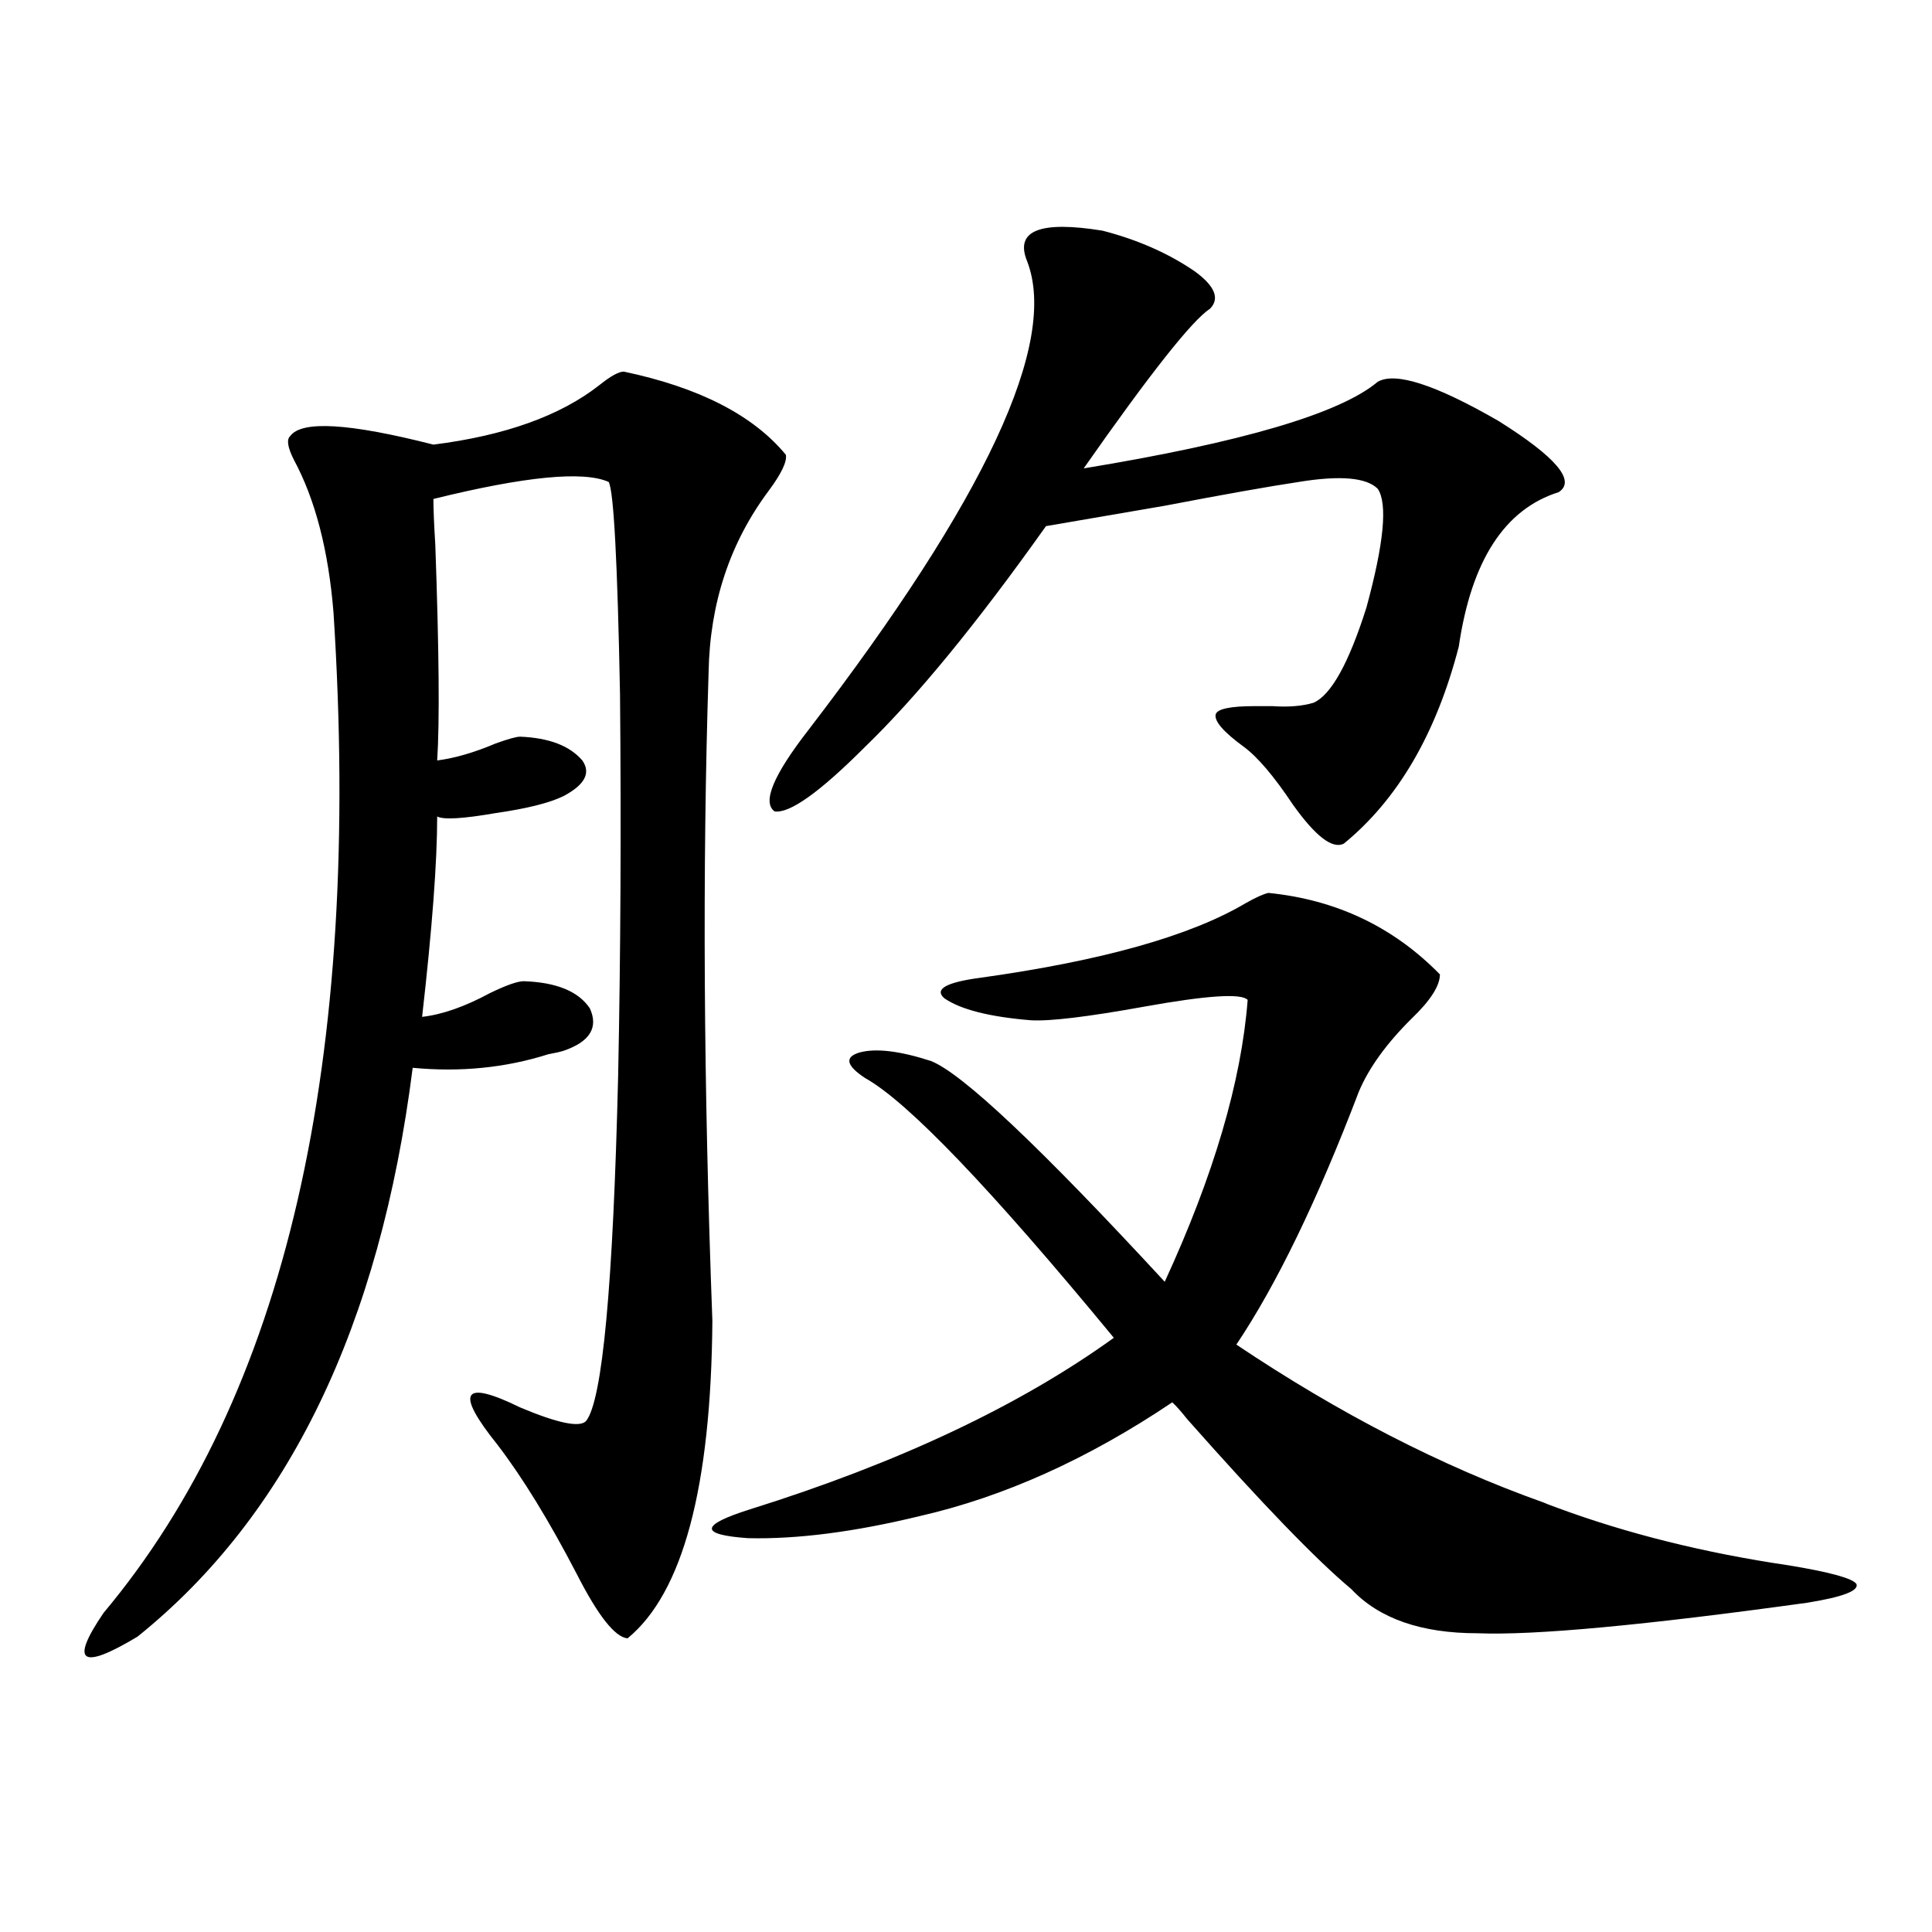 <?xml version="1.0" encoding="utf-8"?>
<!-- Generator: Adobe Illustrator 16.0.0, SVG Export Plug-In . SVG Version: 6.00 Build 0)  -->
<!DOCTYPE svg PUBLIC "-//W3C//DTD SVG 1.1//EN" "http://www.w3.org/Graphics/SVG/1.1/DTD/svg11.dtd">
<svg version="1.1" id="图层_1" xmlns="http://www.w3.org/2000/svg" xmlns:xlink="http://www.w3.org/1999/xlink" x="0px" y="0px"
	 width="1000px" height="1000px" viewBox="0 0 1000 1000" enable-background="new 0 0 1000 1000" xml:space="preserve">
<path d="M322.87,192.344c39.023,8.212,66.98,22.563,83.9,43.066c0.641,3.516-2.286,9.668-8.78,18.457
	c-20.167,26.958-30.578,58.31-31.219,94.043c-3.262,101.953-2.606,213.876,1.951,335.742
	c-0.655,86.133-15.289,140.913-43.901,164.355c-6.509-0.591-15.289-11.728-26.341-33.398
	c-14.313-27.534-27.972-49.796-40.975-66.797c-22.118-27.534-18.216-33.976,11.707-19.336c19.512,8.212,30.884,10.547,34.146,7.031
	c8.445-10.547,13.979-70.011,16.585-178.418c1.296-63.281,1.616-129.199,0.976-197.754c-1.311-68.555-3.262-105.167-5.854-109.863
	c-13.018-5.851-43.261-2.925-90.729,8.789c0,5.273,0.32,13.184,0.976,23.73c1.951,54.492,2.271,91.708,0.976,111.621
	c9.101-1.167,19.177-4.093,30.243-8.789c6.494-2.335,10.731-3.516,12.683-3.516c14.954,0.591,25.686,4.696,32.194,12.305
	c4.543,6.454,1.296,12.606-9.756,18.457c-7.164,3.516-18.871,6.454-35.121,8.789c-16.92,2.938-26.996,3.516-30.243,1.758
	c0,23.442-2.606,58.008-7.805,103.711c10.396-1.167,22.104-5.273,35.121-12.305c8.445-4.093,14.299-6.152,17.561-6.152
	c16.905,0.591,28.292,5.273,34.146,14.063c4.543,9.97,0,17.29-13.658,21.973c-1.951,0.591-4.558,1.181-7.805,1.758
	c-22.118,7.031-45.532,9.38-70.242,7.031c-16.92,133.594-64.389,231.743-142.436,294.434
	c-29.268,17.578-35.121,13.472-17.561-12.305c94.297-112.5,133.976-285.054,119.021-517.676
	c-2.606-32.218-9.436-58.585-20.487-79.102c-3.262-6.44-3.902-10.547-1.951-12.305c5.854-8.198,30.563-6.729,74.145,4.395
	c37.072-4.683,65.685-14.941,85.852-30.762C316.041,194.692,320.264,192.344,322.87,192.344z M656.521,462.168
	c35.121,3.516,64.709,17.578,88.778,42.188c0,5.864-4.878,13.485-14.634,22.852c-13.018,12.896-22.118,25.488-27.316,37.793
	c-21.463,56.25-42.605,99.907-63.413,130.957c53.322,35.747,106.339,62.993,159.021,81.738c1.296,0.591,3.567,1.47,6.829,2.637
	c36.417,13.485,76.416,23.442,119.997,29.883c21.463,3.516,33.17,6.743,35.121,9.668c1.296,3.516-7.164,6.729-25.365,9.668
	c-84.556,11.714-141.46,16.987-170.728,15.82c-29.268,0-51.065-7.622-65.364-22.852c-18.216-15.229-46.508-44.522-84.876-87.891
	c-3.262-4.093-5.854-7.031-7.805-8.789c-43.581,29.306-87.162,48.931-130.729,58.887c-33.825,8.212-63.413,12.017-88.778,11.426
	c-25.365-1.758-25.045-6.729,0.976-14.941c76.736-24.019,139.509-53.613,188.288-88.77
	c-63.748-77.344-106.674-122.168-128.777-134.473c-9.756-6.44-10.731-10.835-2.927-13.184c8.445-2.335,20.808-0.879,37.072,4.395
	c16.25,6.454,56.584,44.536,120.973,114.258c25.365-55.069,39.664-103.711,42.926-145.898c-3.262-3.516-21.143-2.335-53.657,3.516
	c-29.268,5.273-48.779,7.622-58.535,7.031c-21.463-1.758-36.432-5.562-44.877-11.426c-5.213-4.683,0.976-8.198,18.536-10.547
	c63.078-8.789,108.931-21.671,137.558-38.672C650.012,464.517,653.914,462.759,656.521,462.168z M713.104,197.617
	c9.101-5.273,29.908,1.47,62.438,20.215c29.908,18.759,40.319,31.063,31.219,36.914c-27.972,8.789-45.212,35.458-51.706,79.98
	c-11.707,45.126-31.554,79.102-59.511,101.953c-5.854,2.938-14.634-3.804-26.341-20.215c-9.756-14.64-18.216-24.609-25.365-29.883
	c-10.411-7.608-15.289-13.184-14.634-16.699c0.641-2.925,7.47-4.395,20.487-4.395c2.592,0,5.519,0,8.78,0
	c8.445,0.591,15.609,0,21.463-1.758c9.101-4.093,18.201-20.503,27.316-49.219c9.101-33.398,11.052-53.901,5.854-61.523
	c-5.854-5.851-19.512-7.031-40.975-3.516c-15.609,2.349-38.703,6.454-69.267,12.305c-27.316,4.696-47.804,8.212-61.462,10.547
	c-35.776,50.399-66.995,88.481-93.656,114.258c-23.414,23.442-39.023,34.579-46.828,33.398c-6.509-4.683-0.655-18.745,17.561-42.188
	c91.705-119.531,129.418-200.391,113.168-242.578c-6.509-15.82,6.494-21.094,39.023-15.82c18.201,4.696,34.146,11.728,47.804,21.094
	c10.396,7.622,13.003,14.063,7.805,19.336c-9.115,5.864-30.898,33.398-65.364,82.617
	C642.862,228.97,693.593,214.028,713.104,197.617z"/>
</svg>
